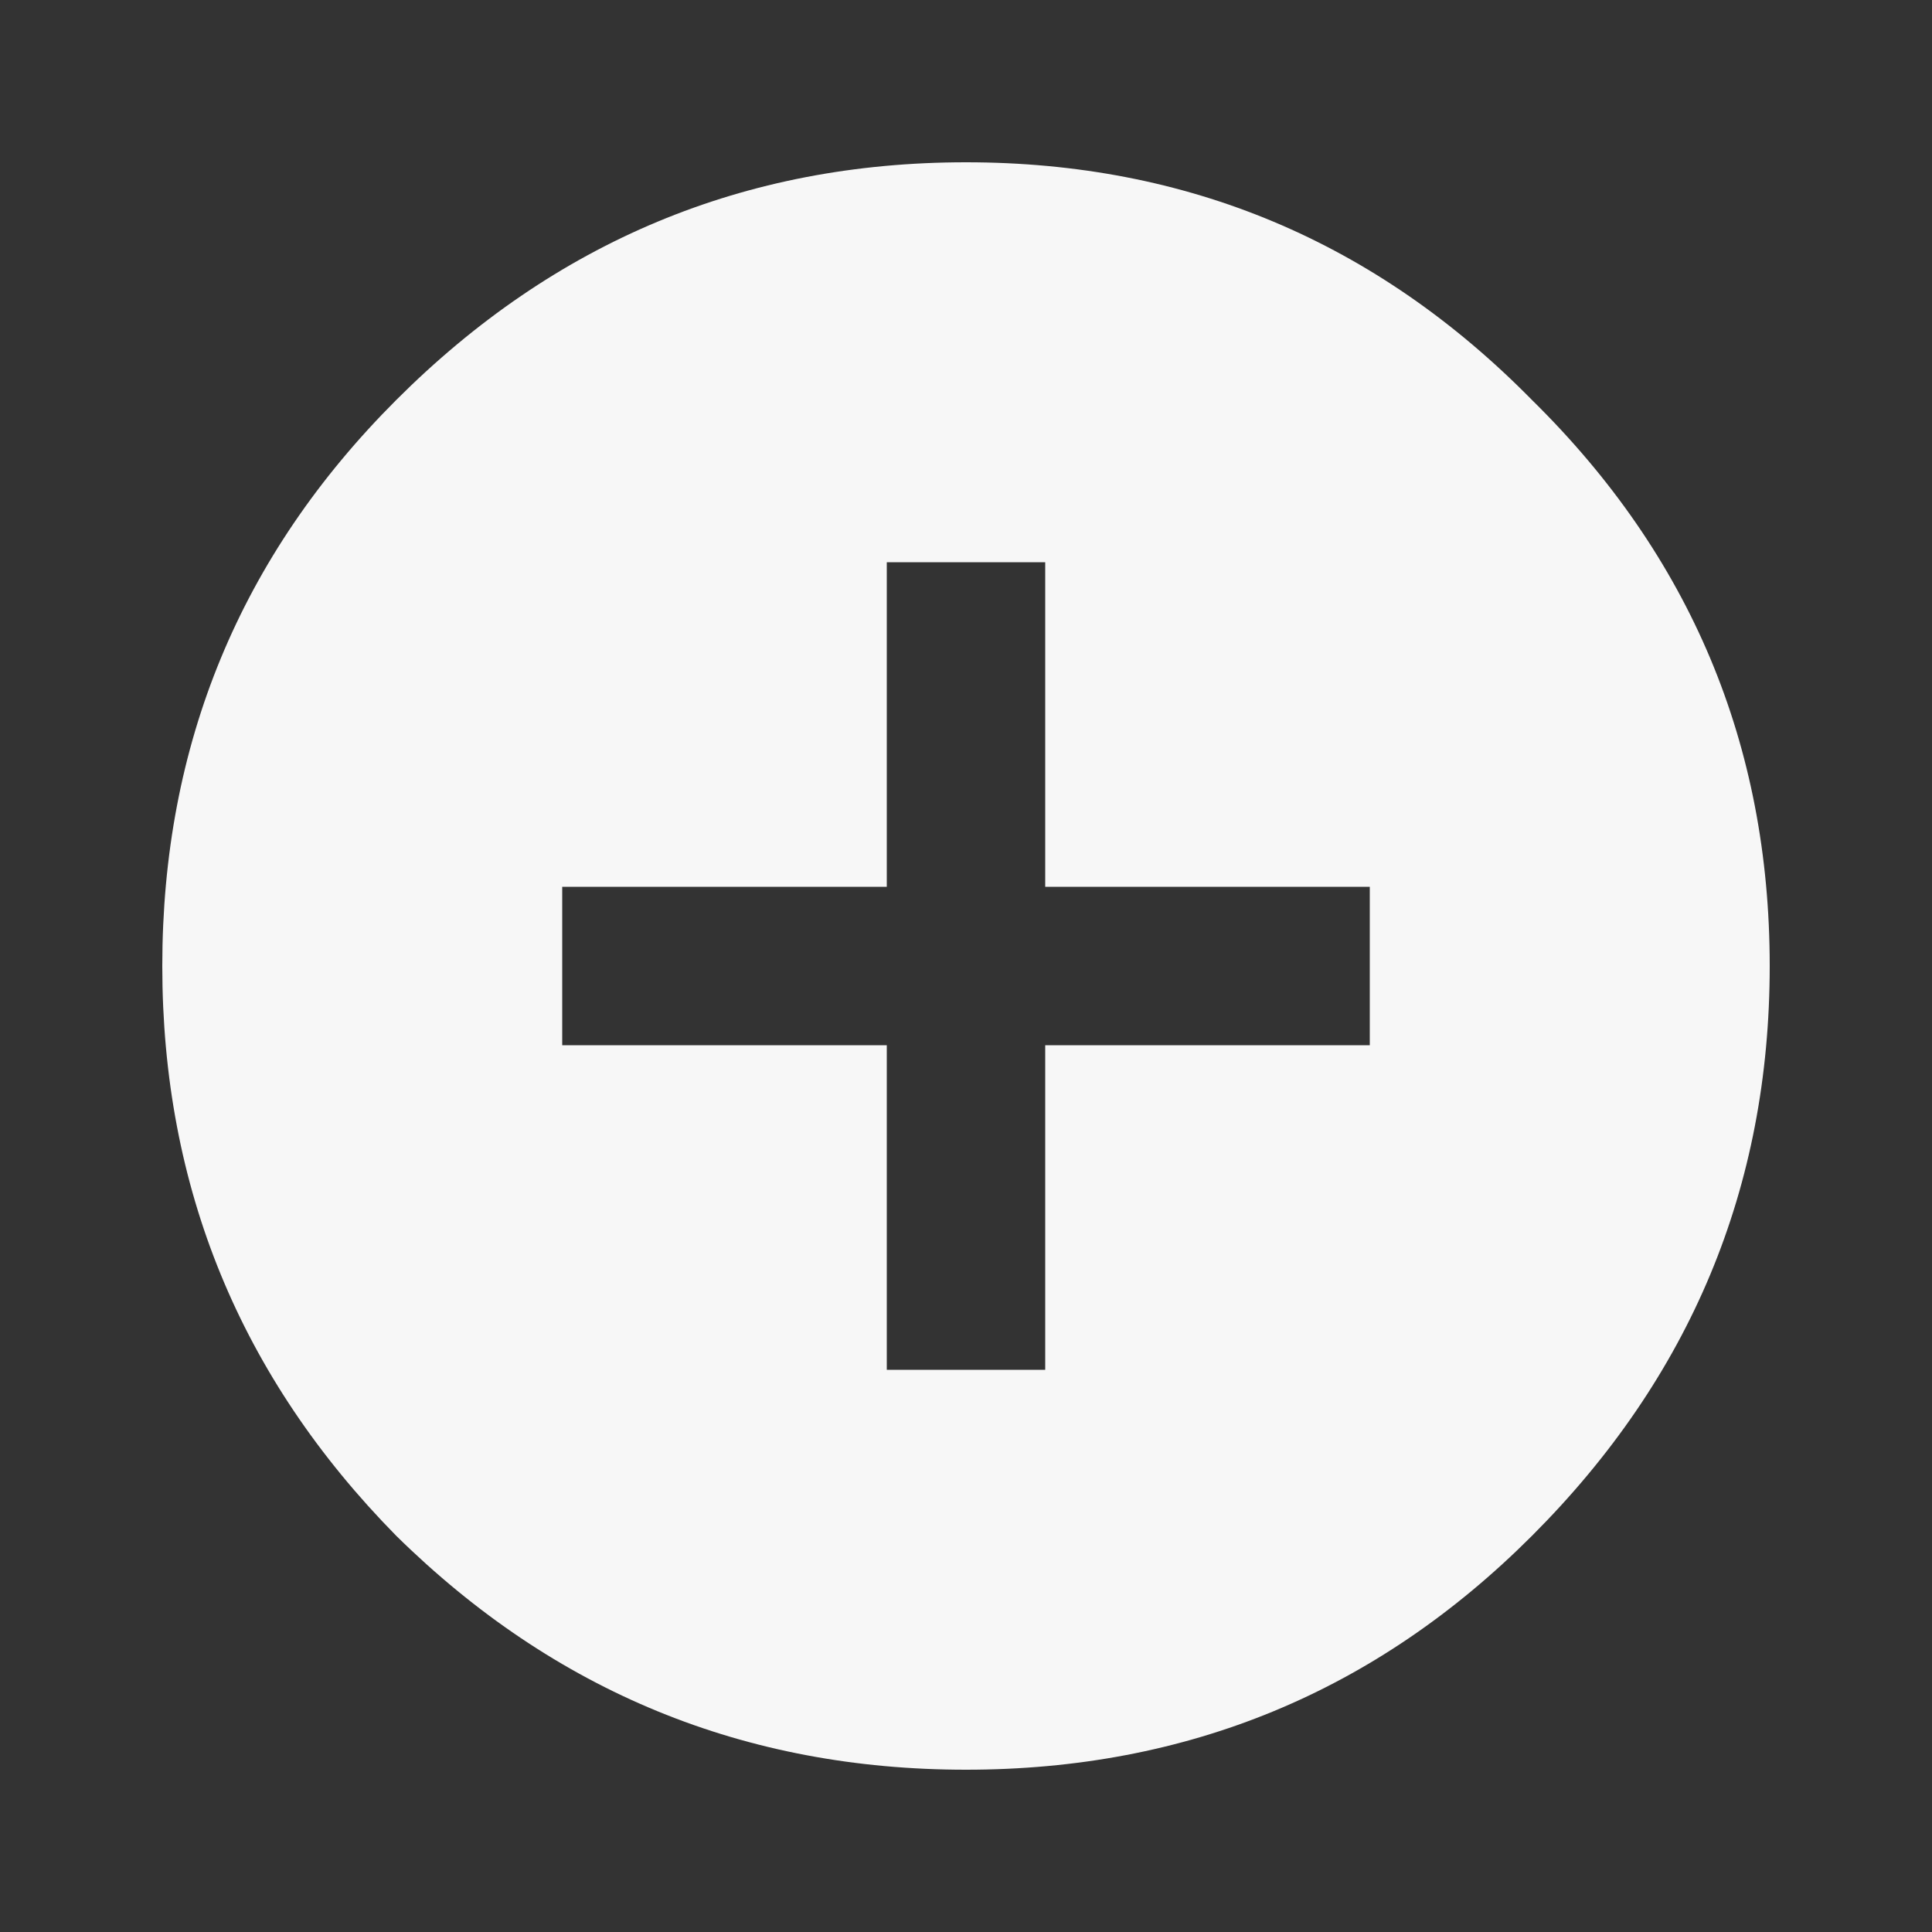 <svg width="24" height="24" viewBox="0 0 24 24" fill="none" xmlns="http://www.w3.org/2000/svg">
<rect x="0" y="0" width="24" height="24" fill="#333333" stroke="none"/>
<g opacity="0.96">
<path d="M17.016 12.984V11.016H12.984V6.984H11.016V11.016H6.984V12.984H11.016V17.016H12.984V12.984H17.016ZM4.922 4.969C6.891 3 9.25 2.016 12 2.016C14.75 2.016 17.094 3 19.031 4.969C21 6.906 21.984 9.25 21.984 12C21.984 14.75 21 17.109 19.031 19.078C17.094 21.016 14.75 21.984 12 21.984C9.25 21.984 6.891 21.016 4.922 19.078C2.984 17.109 2.016 14.75 2.016 12C2.016 9.25 2.984 6.906 4.922 4.969Z" fill="white"/>
</g>
</svg>
